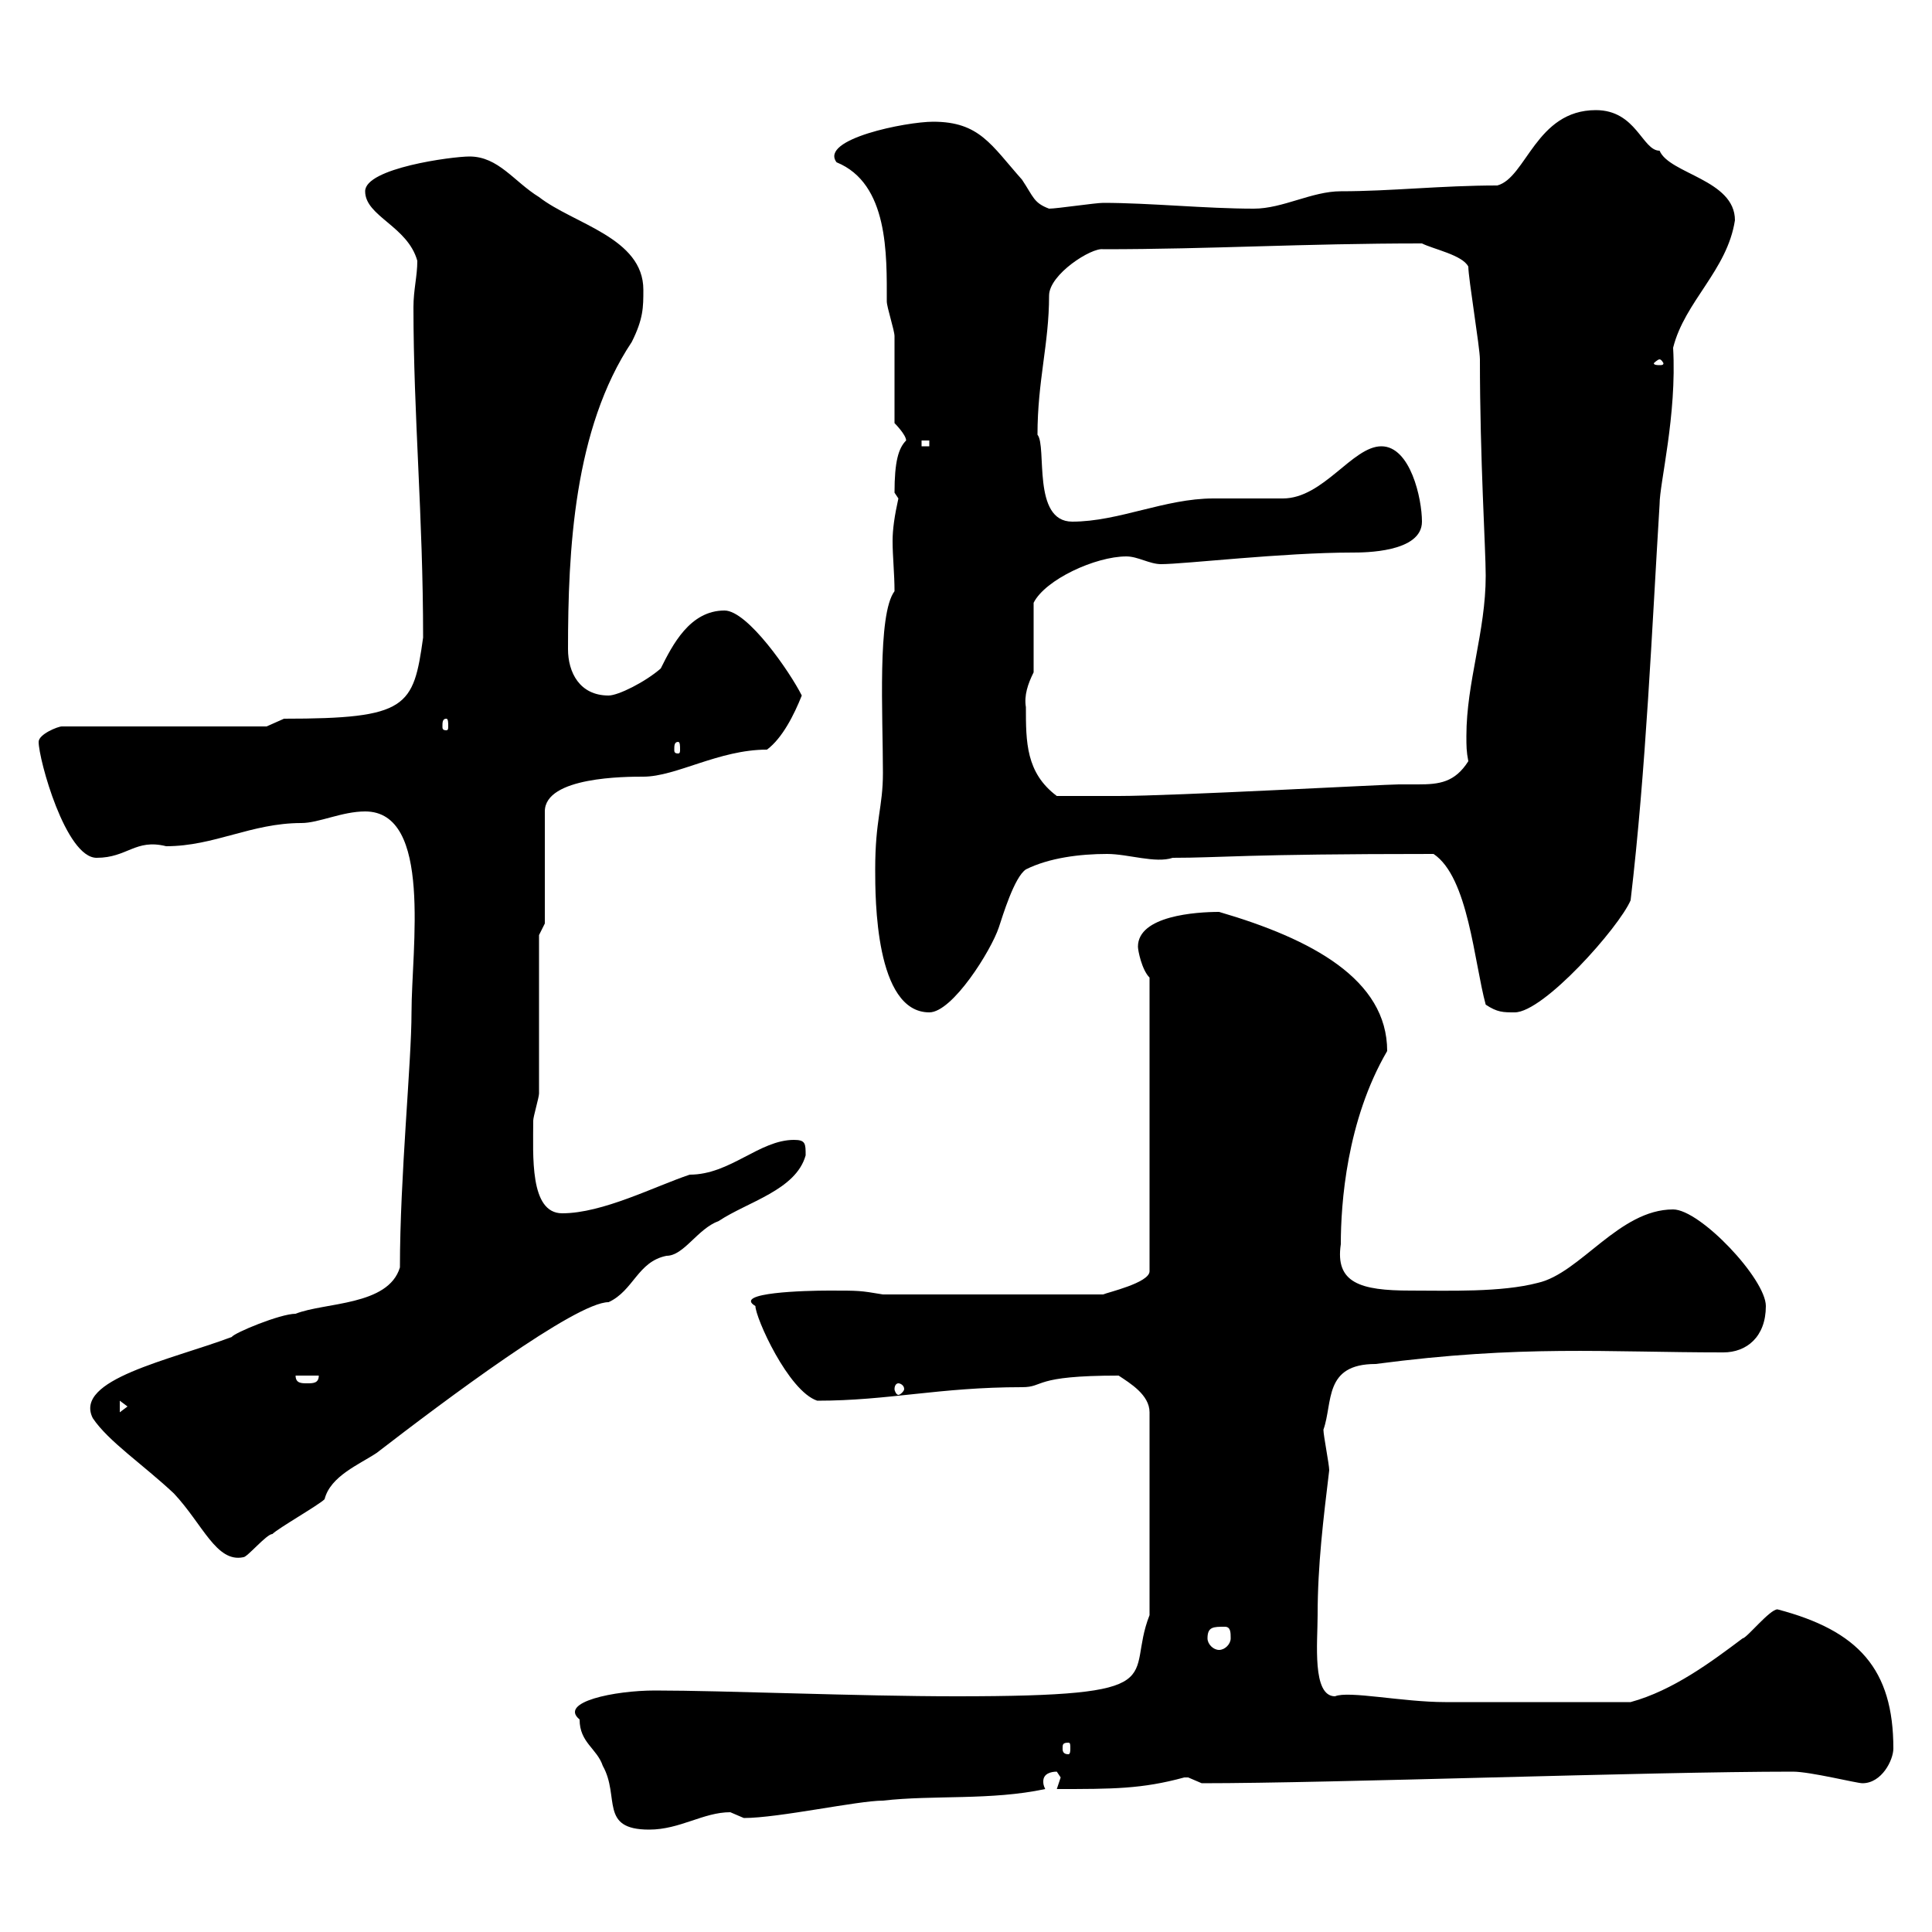<svg xmlns="http://www.w3.org/2000/svg" xmlns:xlink="http://www.w3.org/1999/xlink" width="300" height="300"><path d="M90 267C90 270.60 92.70 271.50 93.60 274.20C96.30 279 93 284.10 100.80 284.10C105.60 284.10 109.20 281.40 113.40 281.40C113.40 281.40 115.50 282.30 115.50 282.30C120.90 282.30 133.20 279.60 137.10 279.60C144.90 278.70 153.90 279.60 162.30 277.80C162 277.20 162 276.90 162 276.60C162 275.40 163.20 275.10 164.10 275.10C164.10 275.10 164.70 276 164.70 276C164.70 276 164.10 277.80 164.10 277.80C172.80 277.80 177.30 277.80 183.90 276C183.90 276 183.90 276 184.50 276C184.50 276 186.60 276.90 186.60 276.90C207 276.90 255.90 275.10 278.40 275.10C281.10 275.10 288.30 276.90 289.20 276.90C292.20 276.90 294 273.30 294 271.50C294 259.20 288.60 253.20 276 249.90C274.80 249.90 271.20 254.40 270.60 254.40C265.80 258 259.80 262.50 253.20 264.30C241.50 264.30 229.80 264.30 224.40 264.30C217.80 264.30 209.40 262.50 207.30 263.40C203.70 263.40 204.60 255 204.60 250.80C204.60 243 205.50 235.80 206.40 228.30C206.40 227.40 205.50 222.90 205.50 222C207 217.80 205.50 211.80 213.60 211.80C236.40 208.80 249.30 210 267.60 210C271.20 210 274.20 207.60 274.20 202.80C274.20 198.60 264 187.80 259.80 187.80C251.40 187.80 245.40 197.70 238.80 199.20C233.10 200.70 225 200.40 219 200.40C211.20 200.40 207.30 199.20 208.20 193.20C208.20 186.90 209.10 174 215.40 163.20C215.40 152.10 203.70 145.80 189.30 141.60C185.70 141.60 176.70 142.20 176.70 147C176.70 147.60 177.30 150.60 178.50 151.80L178.50 197.40C178.50 199.20 171.90 200.70 171.30 201L137.10 201C133.50 200.40 133.50 200.40 128.70 200.40C125.10 200.40 113.70 200.70 117.30 202.80C117.30 204.60 122.40 216 126.90 217.50C138 217.50 145.80 215.40 158.70 215.40C162.30 215.40 160.20 213.60 173.70 213.60C175.50 214.80 178.50 216.60 178.50 219.30L178.50 250.80C174.60 260.70 183 263.40 148.50 263.40C133.20 263.40 112.50 262.50 101.70 262.50C95.40 262.50 86.70 264.30 90 267ZM165.90 270.60C166.20 270.60 166.20 270.90 166.20 271.50C166.20 271.80 166.20 272.40 165.90 272.40C165 272.40 165 271.80 165 271.50C165 270.90 165 270.60 165.90 270.60ZM187.50 254.40C187.50 252.60 188.40 252.60 190.20 252.60C191.10 252.60 191.10 253.50 191.10 254.40C191.10 255.30 190.20 256.20 189.30 256.20C188.40 256.20 187.50 255.30 187.50 254.40ZM14.40 220.20C16.80 223.80 22.20 227.40 27 231.90C31.50 236.70 33.60 242.70 37.80 241.80C38.40 241.80 41.40 238.20 42.30 238.20C43.20 237.30 49.50 233.70 50.40 232.80C51.30 229.20 55.80 227.40 58.50 225.60C69 217.50 89.40 202.20 94.50 202.20C98.40 200.40 99 195.90 103.50 195C106.20 195 108.30 190.80 111.60 189.60C116.10 186.60 123.60 184.80 125.10 179.40C125.10 177.60 125.10 177 123.30 177C117.90 177 113.40 182.40 107.10 182.40C101.70 184.20 93.60 188.40 87.30 188.40C82.20 188.40 82.80 179.40 82.80 174C82.80 173.40 83.70 170.40 83.70 169.80L83.70 145.20L84.60 143.40L84.60 126C84.60 120.60 97.20 120.60 99.90 120.60C105 120.60 111.60 116.40 119.10 116.40C121.50 114.60 123.30 111 124.50 108C122.70 104.40 116.10 94.80 112.50 94.80C107.10 94.80 104.40 100.20 102.60 103.80C100.20 105.90 96 108 94.50 108C90 108 88.20 104.40 88.20 100.80C88.20 85.50 89.10 66.60 98.10 53.10C99.90 49.50 99.90 47.70 99.90 45C99.90 36.90 89.10 34.80 83.70 30.60C79.80 28.20 77.40 24.30 72.90 24.30C70.20 24.30 56.70 26.10 56.70 29.70C56.70 33.60 63.30 35.10 64.80 40.50C64.80 42.90 64.20 45 64.20 47.70C64.20 64.50 65.70 80.10 65.70 99C64.20 109.80 63.30 111.60 44.10 111.60C44.10 111.60 41.40 112.80 41.40 112.80L9.60 112.80C9 112.80 6 114 6 115.20C6 117.90 10.20 133.20 15 133.20C19.80 133.20 21 130.20 25.80 131.40C33.30 131.40 39 127.80 46.80 127.80C49.50 127.80 53.10 126 56.70 126C67.20 126 63.90 147.30 63.90 157.20C63.90 165 62.10 182.70 62.10 196.80C60.30 202.80 50.40 202.20 45.90 204C43.50 204 36.30 207 36 207.60C26.40 211.20 11.40 214.20 14.40 220.20ZM18.60 217.50L19.80 218.40L18.60 219.30ZM139.50 214.80C139.80 214.80 140.40 215.10 140.40 215.70C140.40 216 139.80 216.60 139.50 216.60C139.20 216.60 138.90 216 138.90 215.70C138.90 215.10 139.20 214.80 139.50 214.80ZM45.90 213.60L49.50 213.60C49.50 214.80 48.60 214.80 47.70 214.80C46.80 214.80 45.90 214.80 45.90 213.60ZM135.90 135C135.90 139.50 135.90 157.20 144.30 157.20C147.90 157.20 153.90 147.60 155.10 144C155.70 142.20 157.50 136.20 159.30 135C162.90 133.20 167.70 132.60 171.90 132.60C175.20 132.60 179.40 134.10 182.10 133.20C189.60 133.20 192.90 132.60 222.60 132.60C228 136.20 228.90 149.40 230.70 156C232.50 157.20 233.40 157.20 235.20 157.20C239.70 157.20 251.40 144 253.20 139.80C255.60 119.40 256.50 97.80 257.70 78.30C257.70 75 260.40 64.50 259.80 54C261.60 46.80 268.20 42 269.40 34.20C269.40 27.90 259.20 27 257.70 23.40C255 23.40 254.10 17.10 247.80 17.10C238.50 17.10 237 27.60 232.50 28.80C223.80 28.80 216 29.70 208.20 29.70C203.70 29.70 199.20 32.40 194.70 32.40C187.20 32.40 178.50 31.50 171.30 31.50C170.10 31.50 164.10 32.40 162.90 32.40C160.50 31.50 160.50 30.60 158.70 27.90C153.90 22.50 152.10 18.90 144.90 18.90C140.70 18.90 127.20 21.60 129.90 25.20C138 28.50 137.70 39.60 137.70 46.80C137.70 47.70 138.90 51.30 138.90 52.20C138.90 54 138.90 63.90 138.90 65.70C138.90 65.70 140.70 67.50 140.70 68.40C139.50 69.60 138.90 71.70 138.90 76.50C138.90 76.50 139.50 77.40 139.50 77.40C138.90 80.10 138.60 82.20 138.60 84C138.60 86.40 138.90 89.10 138.90 91.80C136.20 95.40 137.10 111 137.10 120C137.10 125.40 135.90 127.20 135.90 135ZM159.30 109.80C159 108 159.60 106.20 160.50 104.40C160.50 102.60 160.50 95.40 160.50 93.60C162.30 90 170.10 86.40 174.90 86.40C176.70 86.40 178.50 87.60 180.30 87.60C183.90 87.60 199.20 85.80 210 85.80C211.80 85.80 220.80 85.80 220.80 81C220.80 77.40 219 69.30 214.50 69.30C210 69.30 205.50 77.40 199.20 77.40C198.30 77.40 189.30 77.40 188.40 77.40C180.90 77.40 173.70 81 166.50 81C160.20 81 162.60 69.30 161.10 67.50C161.10 59.10 162.90 53.40 162.90 45.90C162.90 42.60 169.50 38.40 171.30 38.70C188.10 38.70 202.20 37.80 220.80 37.80C222.60 38.70 227.10 39.60 228 41.40C228 43.20 229.80 54 229.80 55.80C229.80 71.40 230.70 85.20 230.70 89.40C230.70 98.10 227.70 105.90 227.70 114.30C227.70 115.80 227.70 116.70 228 118.20C225.90 121.50 223.50 121.80 220.20 121.80C219.60 121.80 218.40 121.80 217.20 121.80C215.10 121.80 182.10 123.60 173.70 123.60C171.30 123.60 166.80 123.60 164.10 123.60C159.30 120 159.30 115.20 159.30 109.80ZM105.30 115.20C105.60 115.20 105.60 115.80 105.60 116.40C105.60 116.70 105.60 117 105.30 117C104.70 117 104.70 116.70 104.70 116.40C104.70 115.80 104.70 115.20 105.30 115.20ZM69.30 111.60C69.60 111.60 69.60 112.20 69.60 112.80C69.60 113.10 69.60 113.40 69.30 113.40C68.70 113.40 68.70 113.10 68.70 112.80C68.70 112.20 68.70 111.60 69.30 111.60ZM143.10 68.40L144.30 68.40L144.30 69.30L143.10 69.30ZM257.70 55.80C258 55.80 258.30 56.40 258.30 56.40C258.30 56.70 258 56.70 257.70 56.70C257.40 56.70 256.80 56.70 256.80 56.40C256.80 56.40 257.40 55.80 257.70 55.80Z"/></svg>